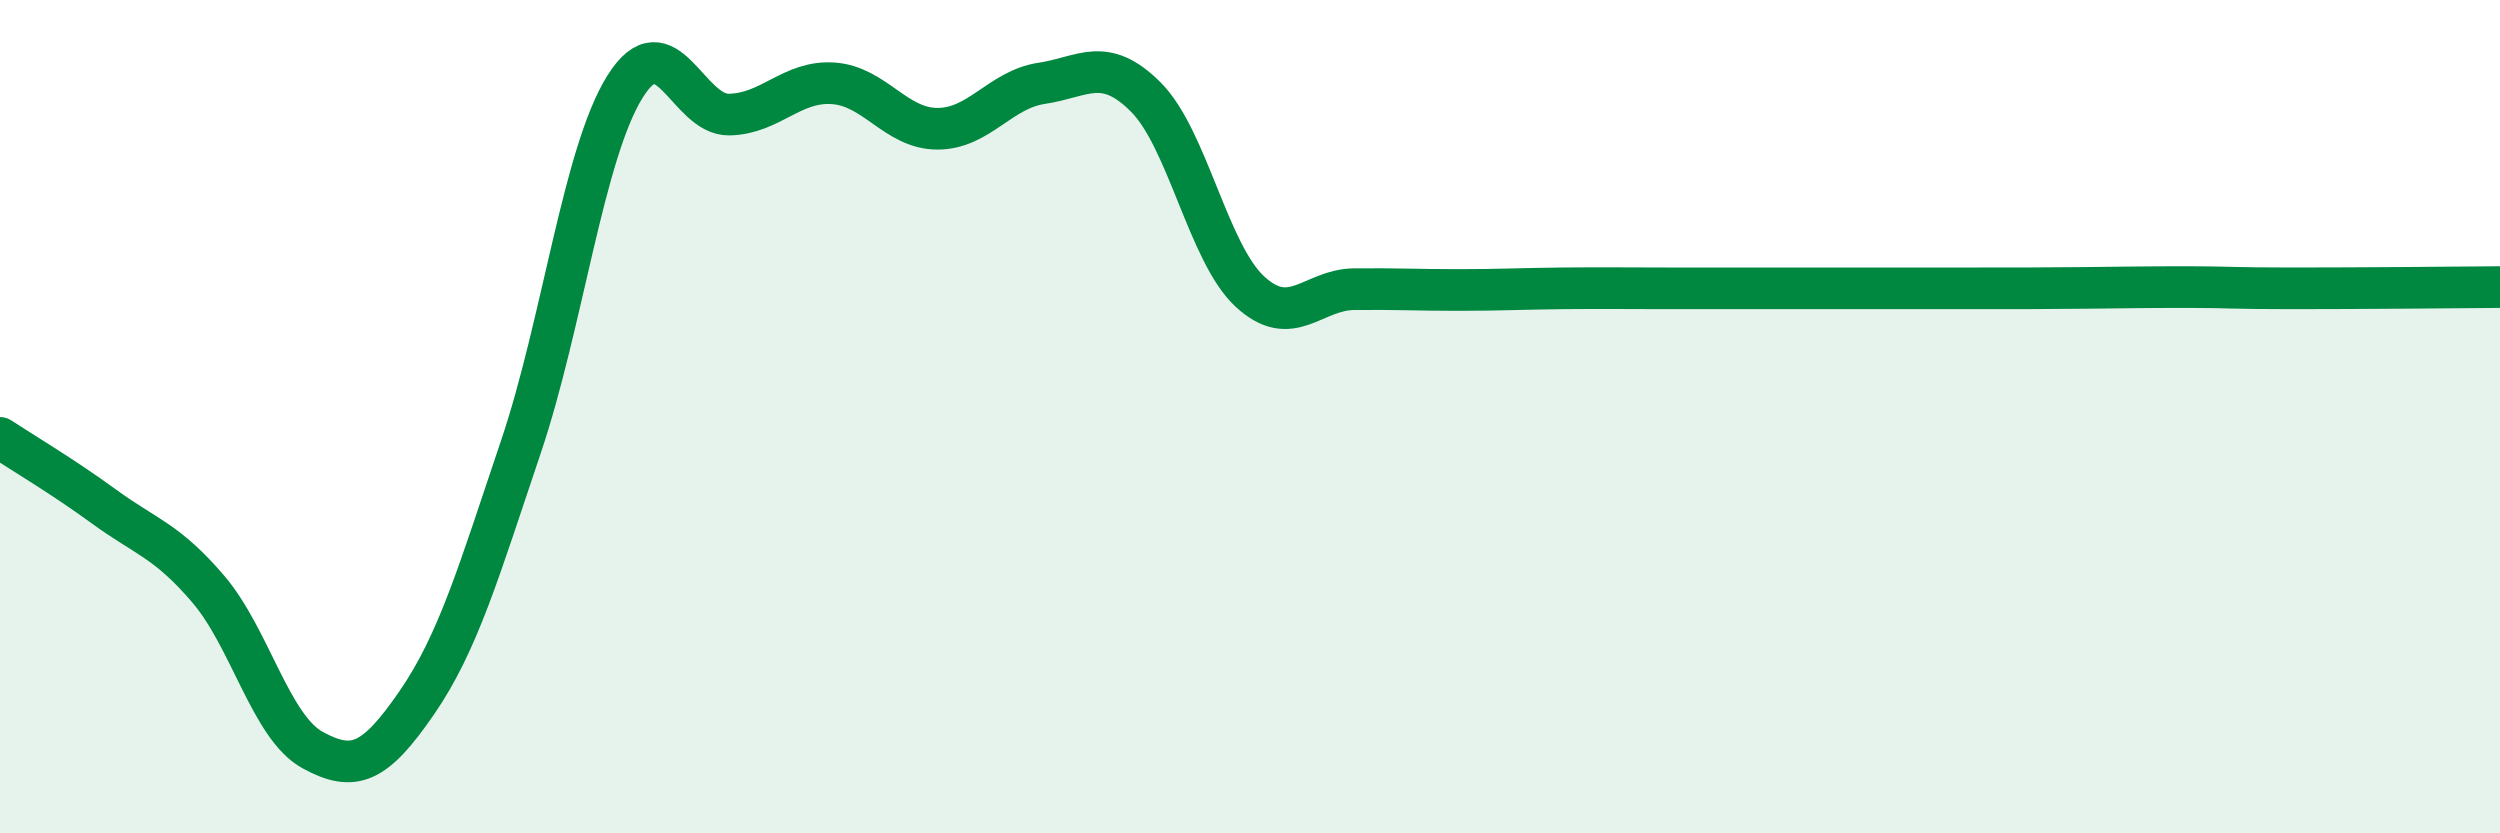 
    <svg width="60" height="20" viewBox="0 0 60 20" xmlns="http://www.w3.org/2000/svg">
      <path
        d="M 0,10.51 C 0.5,10.84 1.5,11.43 2.5,12.16 C 3.5,12.89 4,12.97 5,14.14 C 6,15.31 6.5,17.45 7.5,18 C 8.5,18.55 9,18.32 10,16.87 C 11,15.42 11.5,13.69 12.5,10.73 C 13.5,7.77 14,3.68 15,2.08 C 16,0.48 16.5,2.77 17.5,2.75 C 18.5,2.73 19,1.93 20,2 C 21,2.07 21.5,3.09 22.5,3.09 C 23.5,3.09 24,2.15 25,2 C 26,1.85 26.5,1.33 27.5,2.33 C 28.5,3.33 29,6.08 30,7 C 31,7.92 31.5,6.95 32.5,6.94 C 33.5,6.93 34,6.96 35,6.96 C 36,6.96 36.5,6.93 37.5,6.92 C 38.5,6.91 39,6.92 40,6.92 C 41,6.92 41.5,6.92 42.5,6.92 C 43.5,6.92 44,6.92 45,6.92 C 46,6.92 46.5,6.92 47.5,6.92 C 48.5,6.92 49,6.92 50,6.91 C 51,6.9 51.5,6.89 52.5,6.89 C 53.5,6.89 53.5,6.92 55,6.92 C 56.5,6.92 59,6.9 60,6.89L60 20L0 20Z"
        fill="#008740"
        opacity="0.1"
        stroke-linecap="round"
        stroke-linejoin="round"
      />
      <path
        d="M 0,10.51 C 0.5,10.84 1.5,11.43 2.5,12.16 C 3.5,12.89 4,12.97 5,14.14 C 6,15.31 6.5,17.45 7.5,18 C 8.5,18.55 9,18.32 10,16.87 C 11,15.42 11.5,13.69 12.5,10.73 C 13.5,7.77 14,3.68 15,2.08 C 16,0.48 16.5,2.77 17.5,2.75 C 18.5,2.73 19,1.93 20,2 C 21,2.07 21.5,3.09 22.5,3.09 C 23.5,3.09 24,2.15 25,2 C 26,1.85 26.5,1.33 27.5,2.33 C 28.5,3.33 29,6.08 30,7 C 31,7.92 31.5,6.95 32.5,6.94 C 33.5,6.93 34,6.96 35,6.96 C 36,6.96 36.5,6.93 37.5,6.92 C 38.5,6.91 39,6.92 40,6.92 C 41,6.92 41.5,6.92 42.5,6.92 C 43.5,6.92 44,6.92 45,6.92 C 46,6.92 46.5,6.92 47.5,6.92 C 48.5,6.92 49,6.92 50,6.91 C 51,6.9 51.5,6.89 52.5,6.89 C 53.5,6.89 53.5,6.92 55,6.92 C 56.5,6.92 59,6.9 60,6.89"
        stroke="#008740"
        stroke-width="1"
        fill="none"
        stroke-linecap="round"
        stroke-linejoin="round"
      />
    </svg>
  